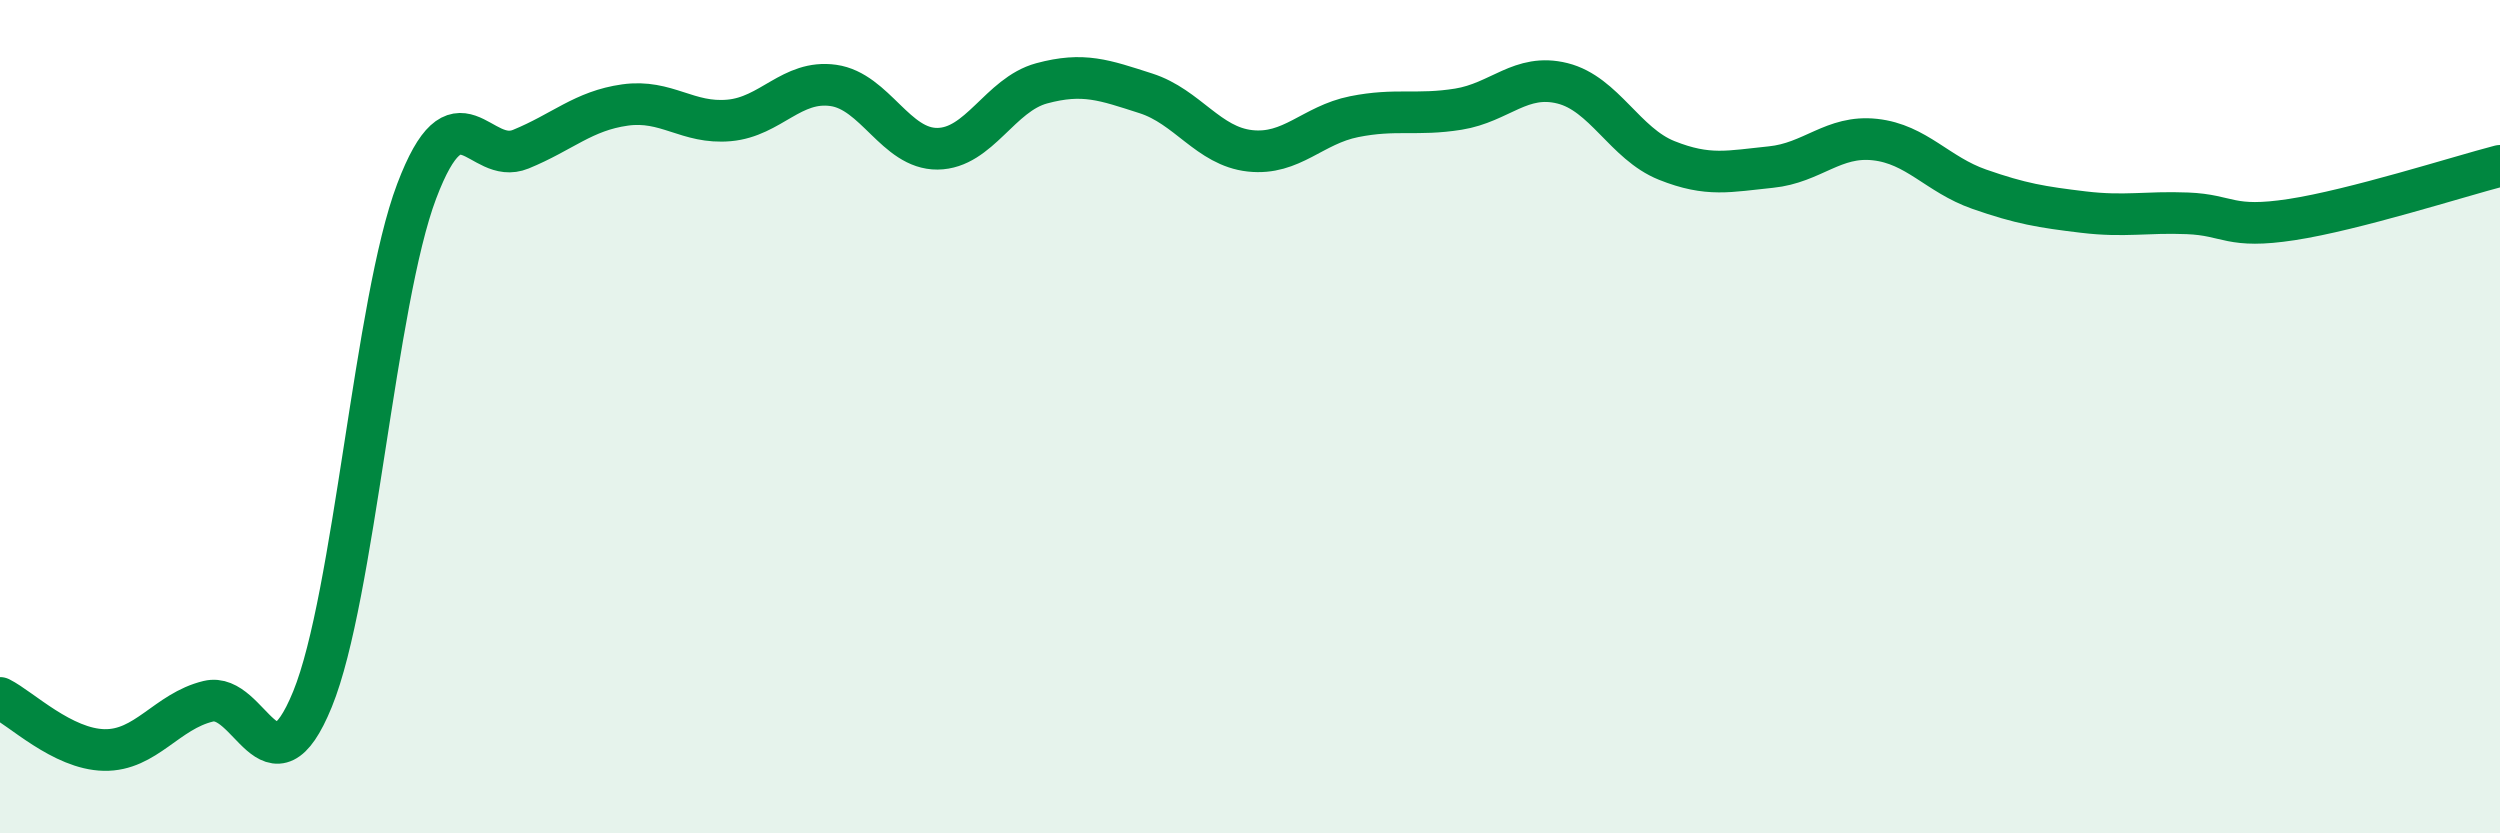 
    <svg width="60" height="20" viewBox="0 0 60 20" xmlns="http://www.w3.org/2000/svg">
      <path
        d="M 0,16.75 C 0.5,17 1.5,17.98 2.5,18 C 3.5,18.02 4,17.07 5,16.83 C 6,16.59 6.5,19.23 7.5,16.78 C 8.5,14.33 9,7.23 10,4.59 C 11,1.95 11.5,3.99 12.5,3.58 C 13.5,3.17 14,2.66 15,2.52 C 16,2.38 16.5,2.98 17.5,2.89 C 18.5,2.8 19,1.91 20,2.05 C 21,2.19 21.5,3.58 22.5,3.57 C 23.5,3.56 24,2.27 25,2 C 26,1.73 26.5,1.92 27.5,2.24 C 28.5,2.56 29,3.51 30,3.62 C 31,3.73 31.5,3 32.5,2.8 C 33.5,2.6 34,2.78 35,2.62 C 36,2.46 36.5,1.75 37.5,2 C 38.5,2.25 39,3.45 40,3.85 C 41,4.25 41.5,4.11 42.5,4.01 C 43.5,3.91 44,3.24 45,3.35 C 46,3.46 46.5,4.19 47.5,4.54 C 48.5,4.89 49,4.97 50,5.09 C 51,5.21 51.5,5.08 52.5,5.12 C 53.5,5.16 53.5,5.5 55,5.27 C 56.5,5.04 59,4.24 60,3.98L60 20L0 20Z"
        fill="#008740"
        opacity="0.1"
        stroke-linecap="round"
        stroke-linejoin="round"
      />
      <path
        d="M 0,16.75 C 0.5,17 1.5,17.98 2.5,18 C 3.5,18.02 4,17.07 5,16.83 C 6,16.59 6.5,19.23 7.5,16.78 C 8.5,14.33 9,7.23 10,4.59 C 11,1.95 11.5,3.99 12.5,3.58 C 13.5,3.17 14,2.66 15,2.52 C 16,2.38 16.5,2.98 17.5,2.89 C 18.5,2.8 19,1.91 20,2.05 C 21,2.19 21.5,3.58 22.5,3.57 C 23.5,3.56 24,2.27 25,2 C 26,1.73 26.5,1.92 27.5,2.24 C 28.5,2.56 29,3.51 30,3.62 C 31,3.73 31.5,3 32.5,2.8 C 33.5,2.6 34,2.78 35,2.62 C 36,2.46 36.5,1.75 37.5,2 C 38.5,2.25 39,3.45 40,3.85 C 41,4.25 41.5,4.11 42.5,4.01 C 43.5,3.91 44,3.24 45,3.35 C 46,3.46 46.5,4.19 47.5,4.54 C 48.5,4.89 49,4.97 50,5.09 C 51,5.21 51.5,5.08 52.5,5.12 C 53.5,5.16 53.5,5.5 55,5.27 C 56.5,5.04 59,4.24 60,3.98"
        stroke="#008740"
        stroke-width="1"
        fill="none"
        stroke-linecap="round"
        stroke-linejoin="round"
      />
    </svg>
  